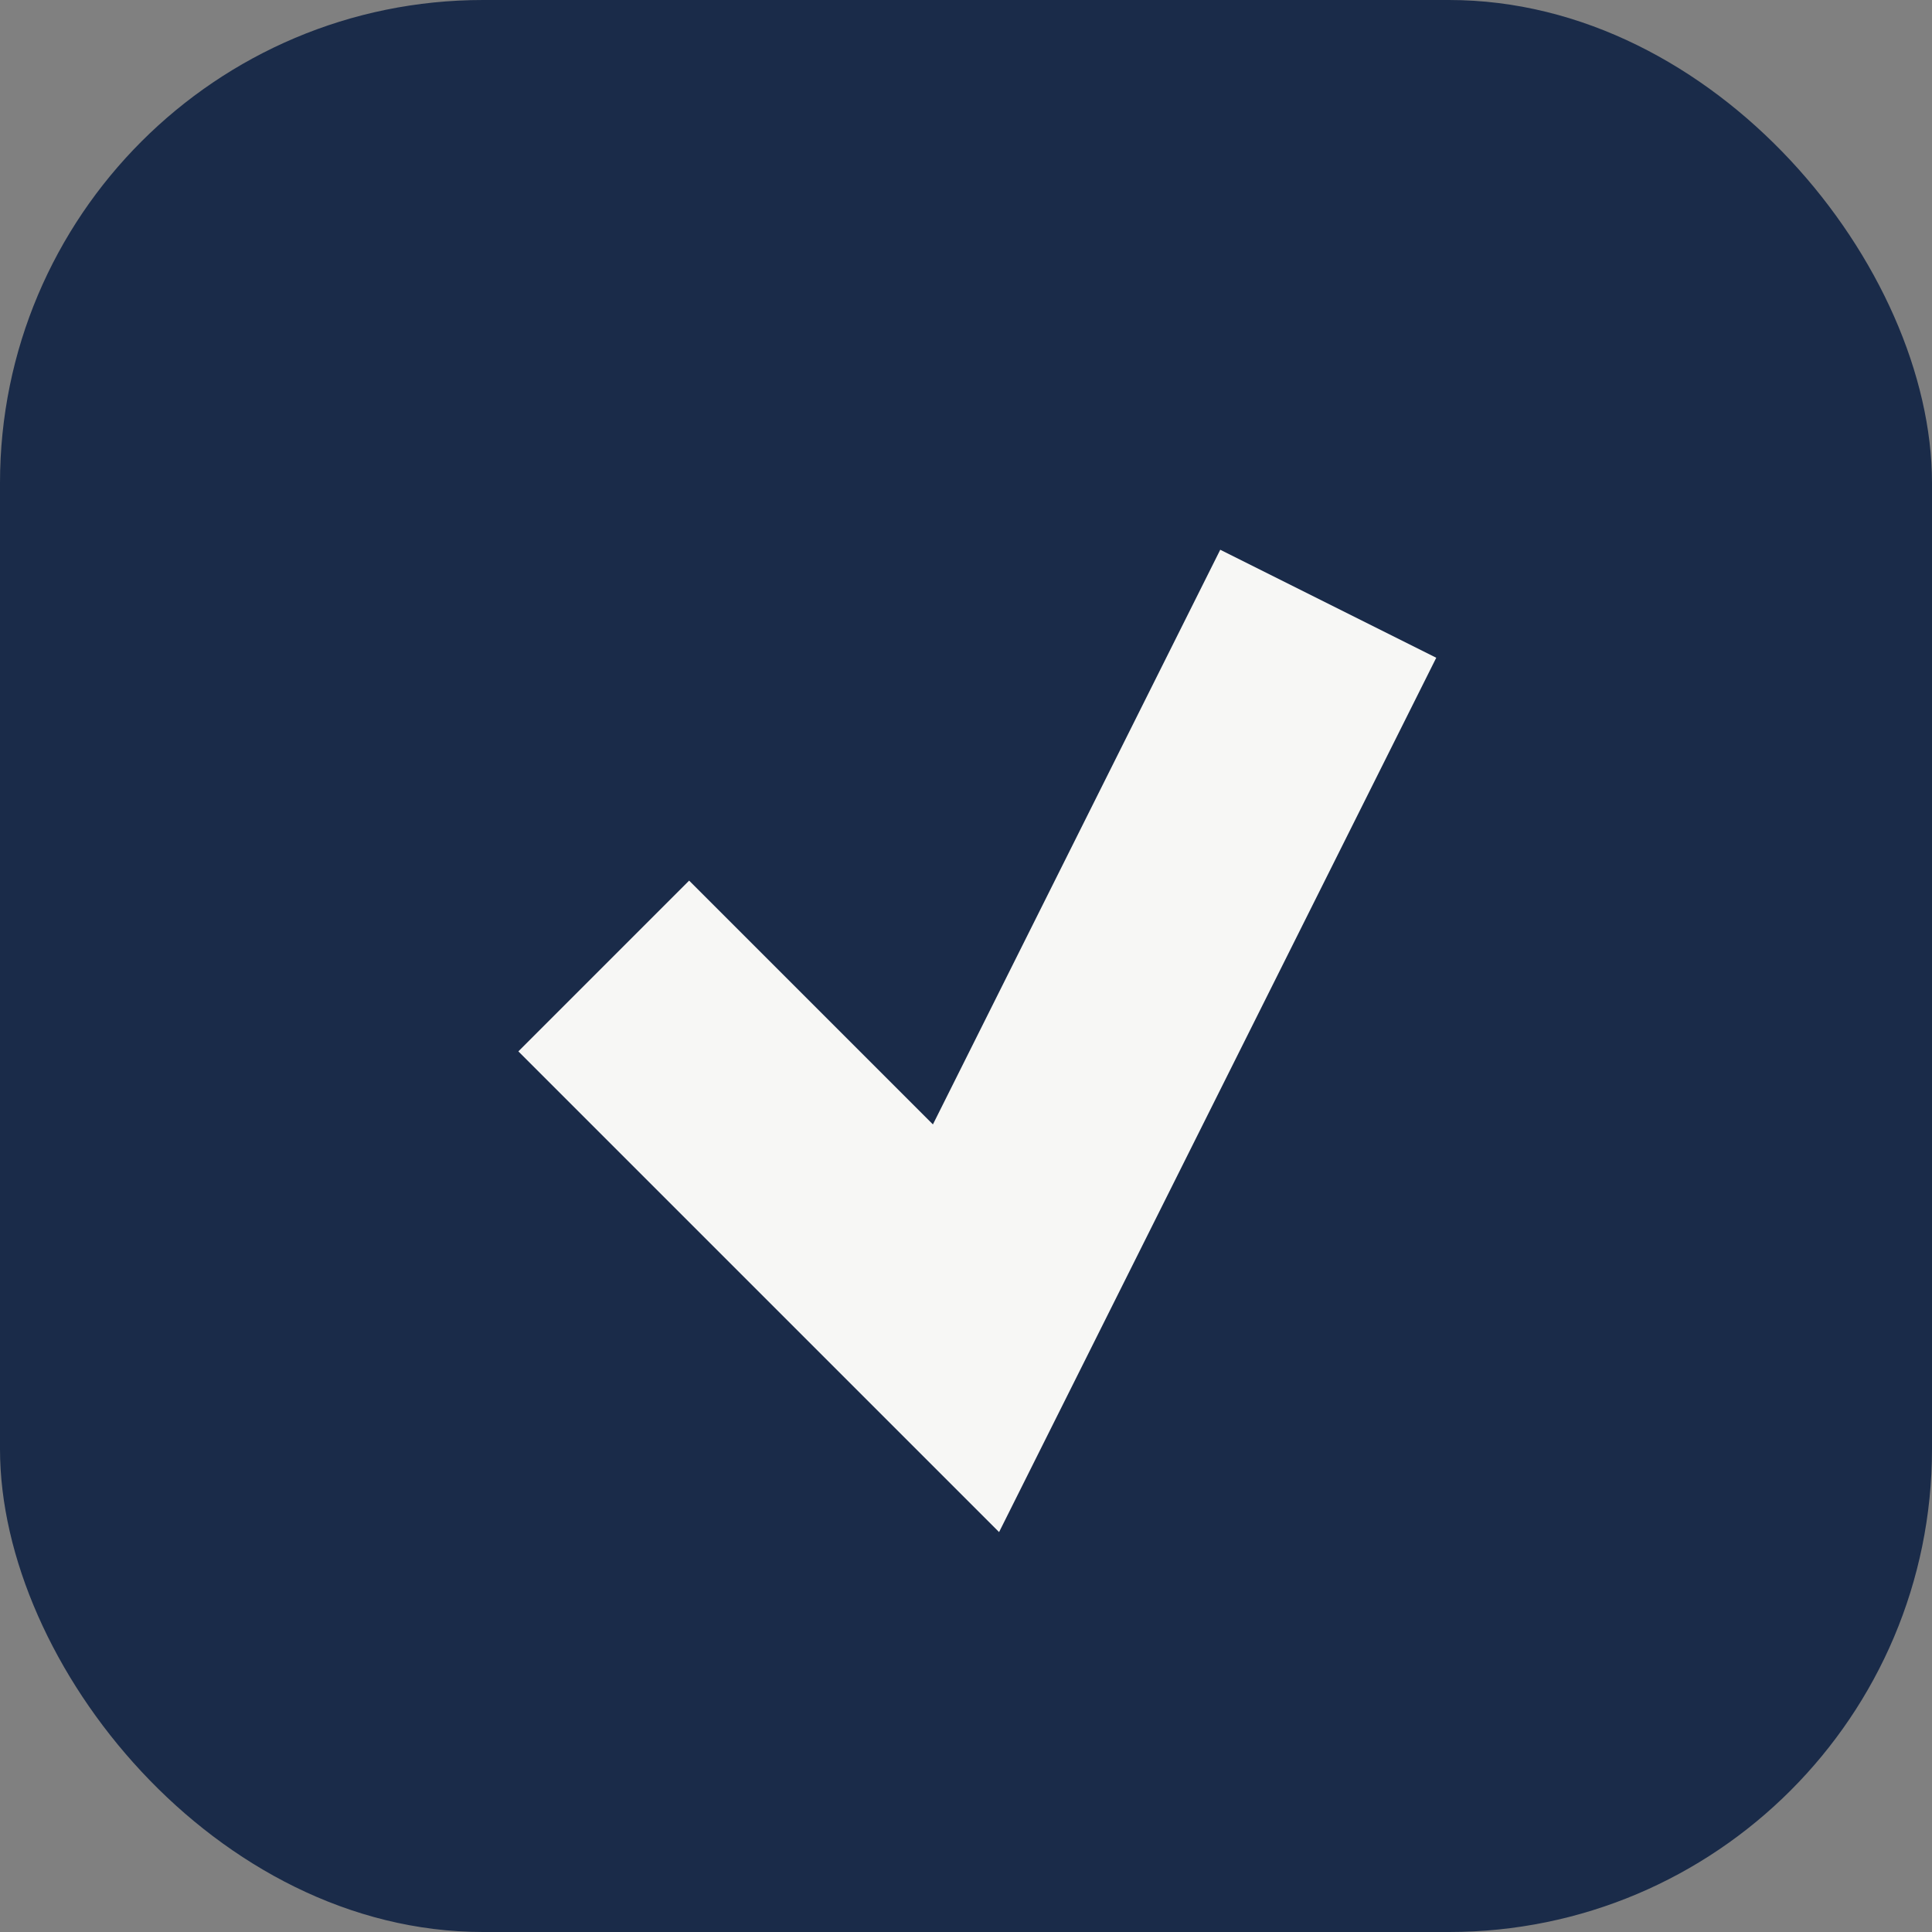 <?xml version="1.0" encoding="UTF-8"?>
<svg xmlns="http://www.w3.org/2000/svg" viewBox="0 0 16 16" width="16" height="16"><rect x="0" y="0" width="16" height="16" fill="#808080" stroke="none"/><rect width="16" height="16" rx="4" fill="#1A2B49"/><path d="M5 8l3 3 3-6" fill="none" stroke="#F7F7F5" stroke-width="2"/></svg>